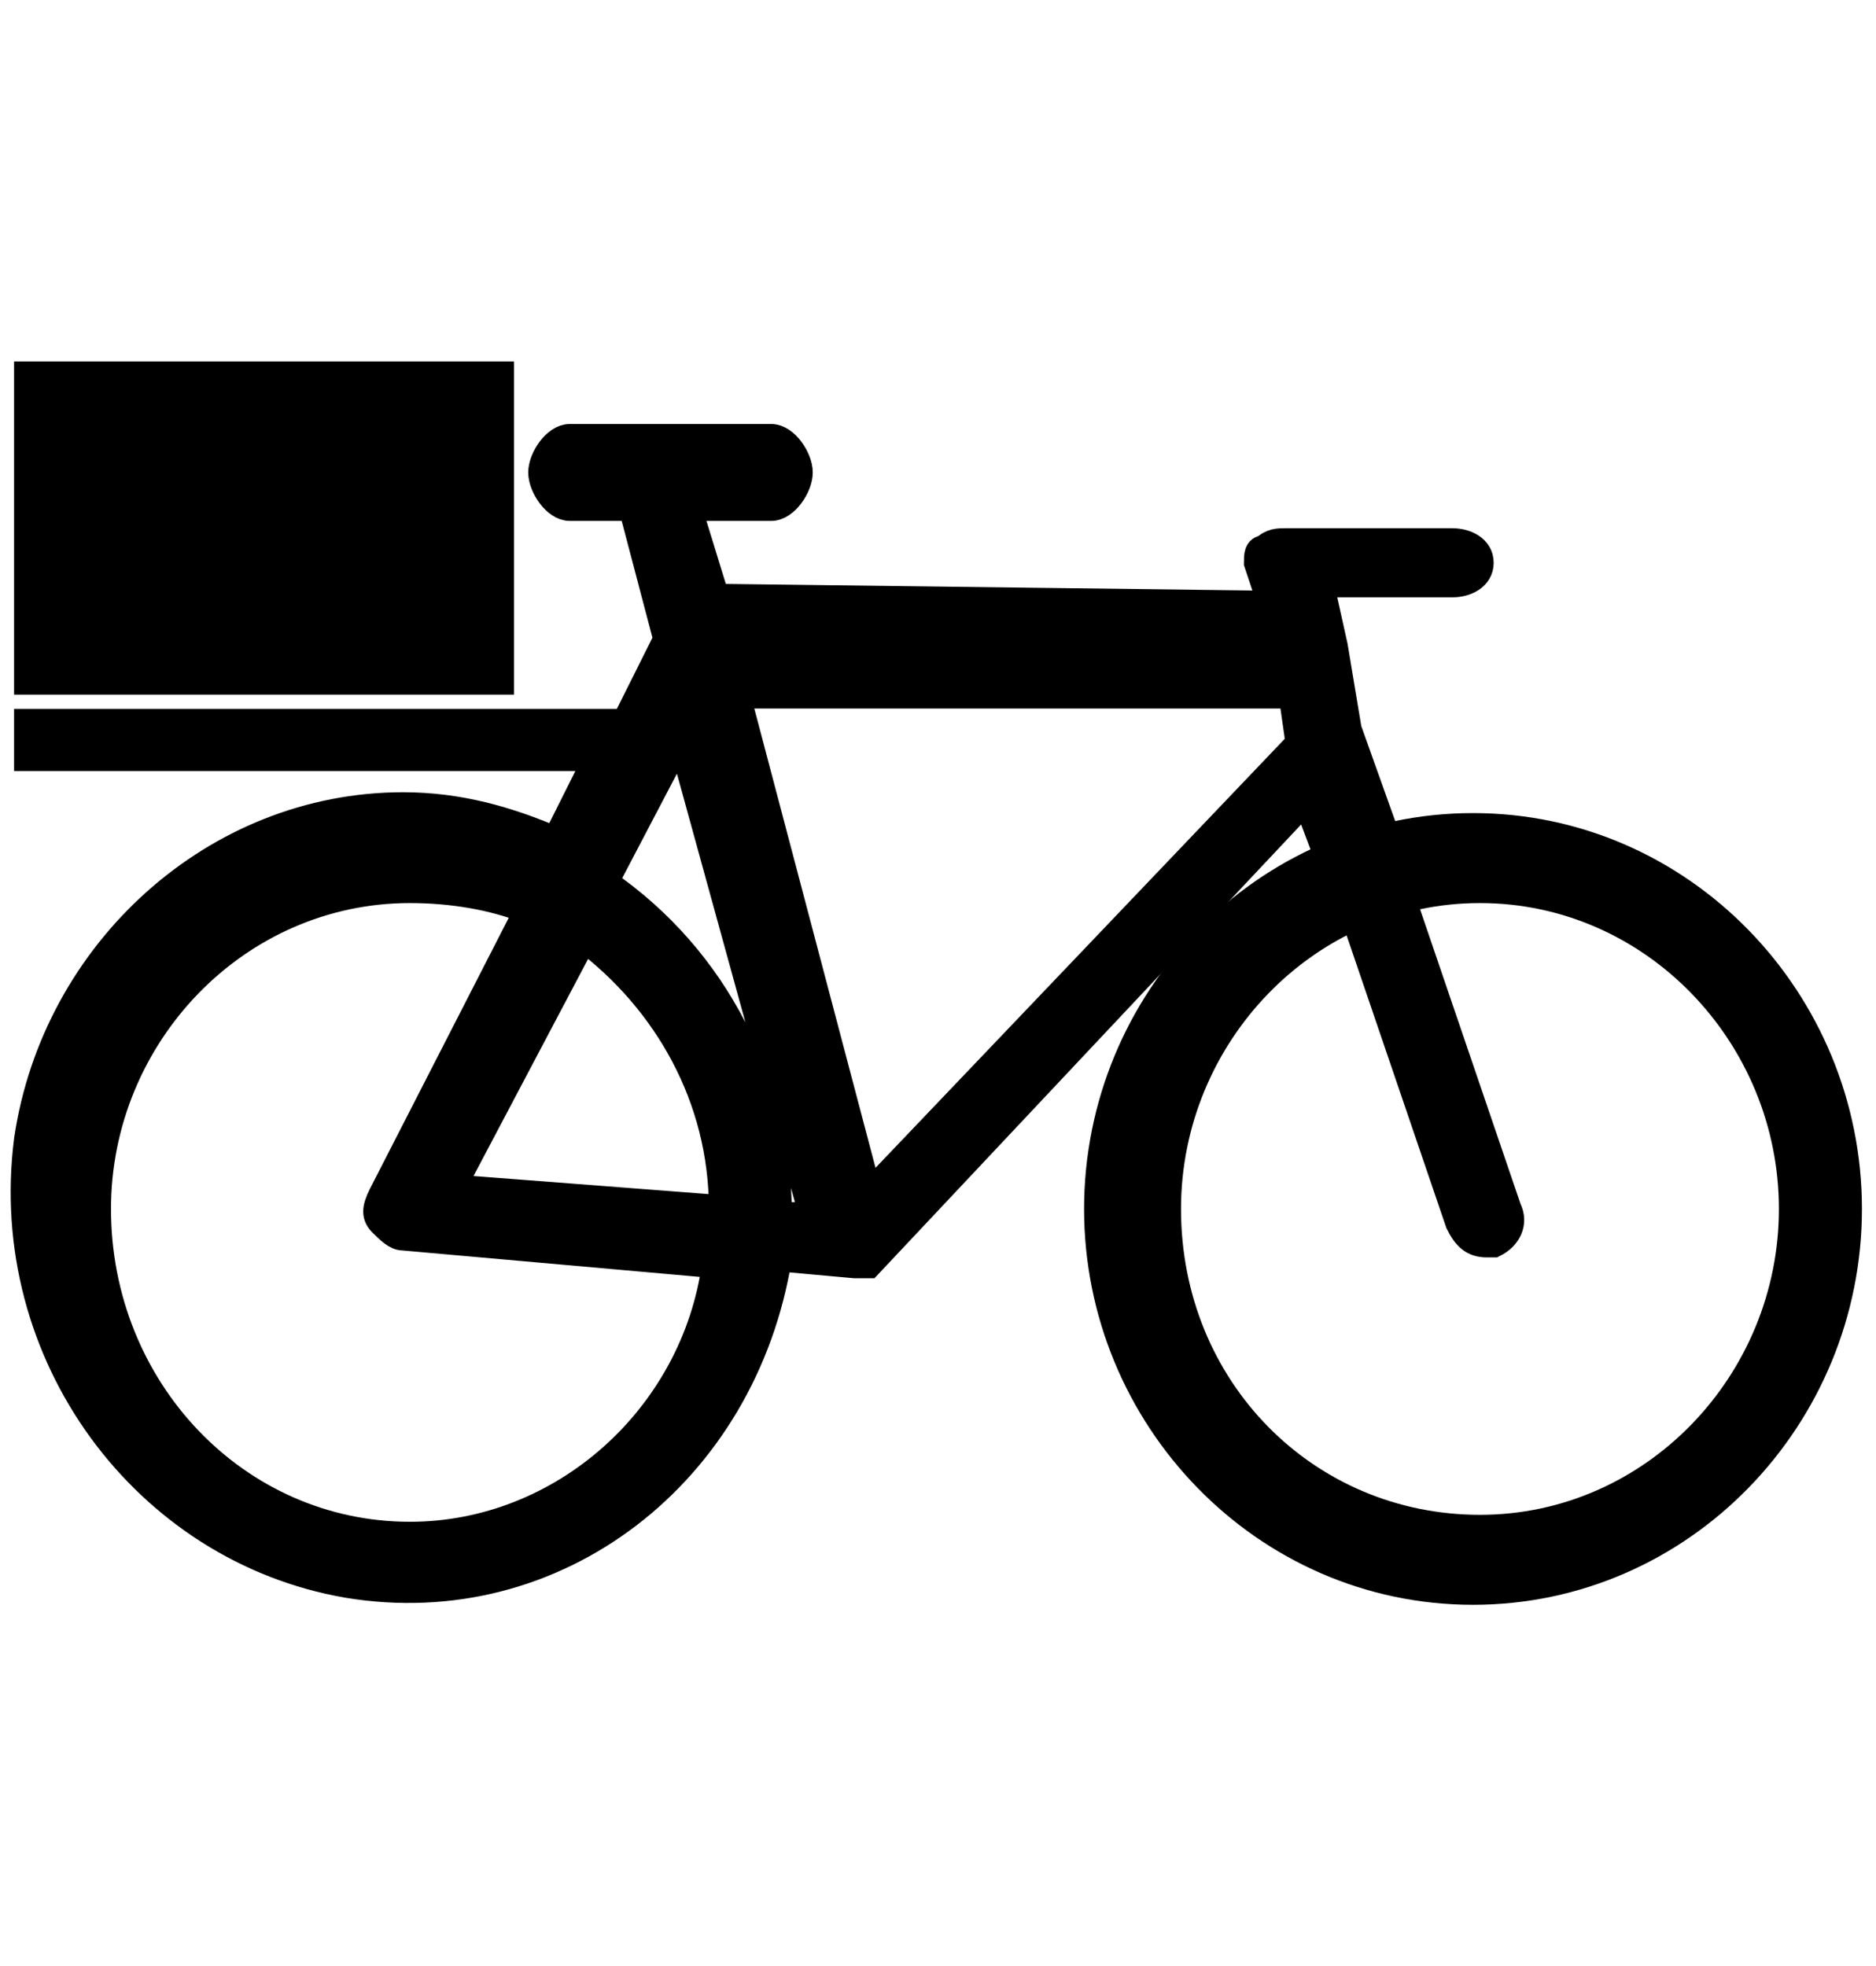 <?xml version="1.0" encoding="utf-8"?>
<!-- Generator: Adobe Illustrator 24.0.0, SVG Export Plug-In . SVG Version: 6.00 Build 0)  -->
<svg version="1.1" id="Calque_1" xmlns="http://www.w3.org/2000/svg" xmlns:xlink="http://www.w3.org/1999/xlink" x="0px" y="0px"
	 viewBox="0 0 27 28.3" style="enable-background:new 0 0 27 28.3;" xml:space="preserve">
<style type="text/css">
	.st0{stroke:#000000;stroke-width:0.395;stroke-miterlimit:10;}
</style>
<g>
	<path class="st0" d="M19.9,11.9l-0.5-1.4l-0.2-1.2l0,0L19,8.4h1.9c0.2,0,0.4-0.1,0.4-0.3s-0.2-0.3-0.4-0.3h-2.4
		c-0.1,0-0.2,0-0.3,0.1c-0.1,0-0.1,0.1-0.1,0.2l0.2,0.6l-8-0.1L9.9,7.3h1.2c0.2,0,0.4-0.3,0.4-0.5s-0.2-0.5-0.4-0.5H8.2
		C8,6.3,7.8,6.6,7.8,6.8S8,7.3,8.2,7.3h0.9l0.5,1.9L9,10.4H0.4v0.5h8.2L8,12.1c-0.7-0.3-1.4-0.5-2.2-0.5c-2.7,0-5,2.1-5.4,4.8
		C0,19.5,2.1,22.3,5,22.8c3,0.5,5.7-1.6,6.2-4.7l1.1,0.1h0.2l0,0l0,0l0,0l6.3-6.7l0.3,0.8 M19.5,13.2l1.5,4.4
		c0.1,0.2,0.2,0.3,0.4,0.3h0.1l0,0c0.2-0.1,0.3-0.3,0.2-0.5L20.2,13 M10.6,10h8l0.1,0.7l-6.2,6.5L10.6,10z M8.7,12.7l1.1-2.1
		l1.9,6.9h-0.5l0,0C11.2,15.6,10.3,13.8,8.7,12.7z M7.6,13.1l-2.1,4.1c-0.1,0.2-0.1,0.3,0,0.4c0.1,0.1,0.2,0.2,0.3,0.2l4.5,0.4
		c-0.3,2.2-2.2,3.9-4.4,3.9c-2.5,0-4.5-2.1-4.5-4.7c0-2.5,2-4.6,4.5-4.6C6.5,12.8,7.1,12.9,7.6,13.1z M8.4,13.5c1.2,0.9,2,2.3,2,3.9
		l-3.9-0.3L8.4,13.5z"/>
	<rect x="0.4" y="5.4" class="st0" width="6.8" height="4.4"/>
	<path id="Roue_de_secours_6_" class="st0" d="M15.8,17.4c0,3,2.4,5.5,5.4,5.5s5.4-2.5,5.4-5.5s-2.4-5.5-5.4-5.5
		S15.8,14.4,15.8,17.4z M16.8,17.4c0-2.5,2-4.6,4.5-4.6s4.5,2.1,4.5,4.6s-2,4.6-4.5,4.6S16.8,20,16.8,17.4z"/>
</g>
</svg>
